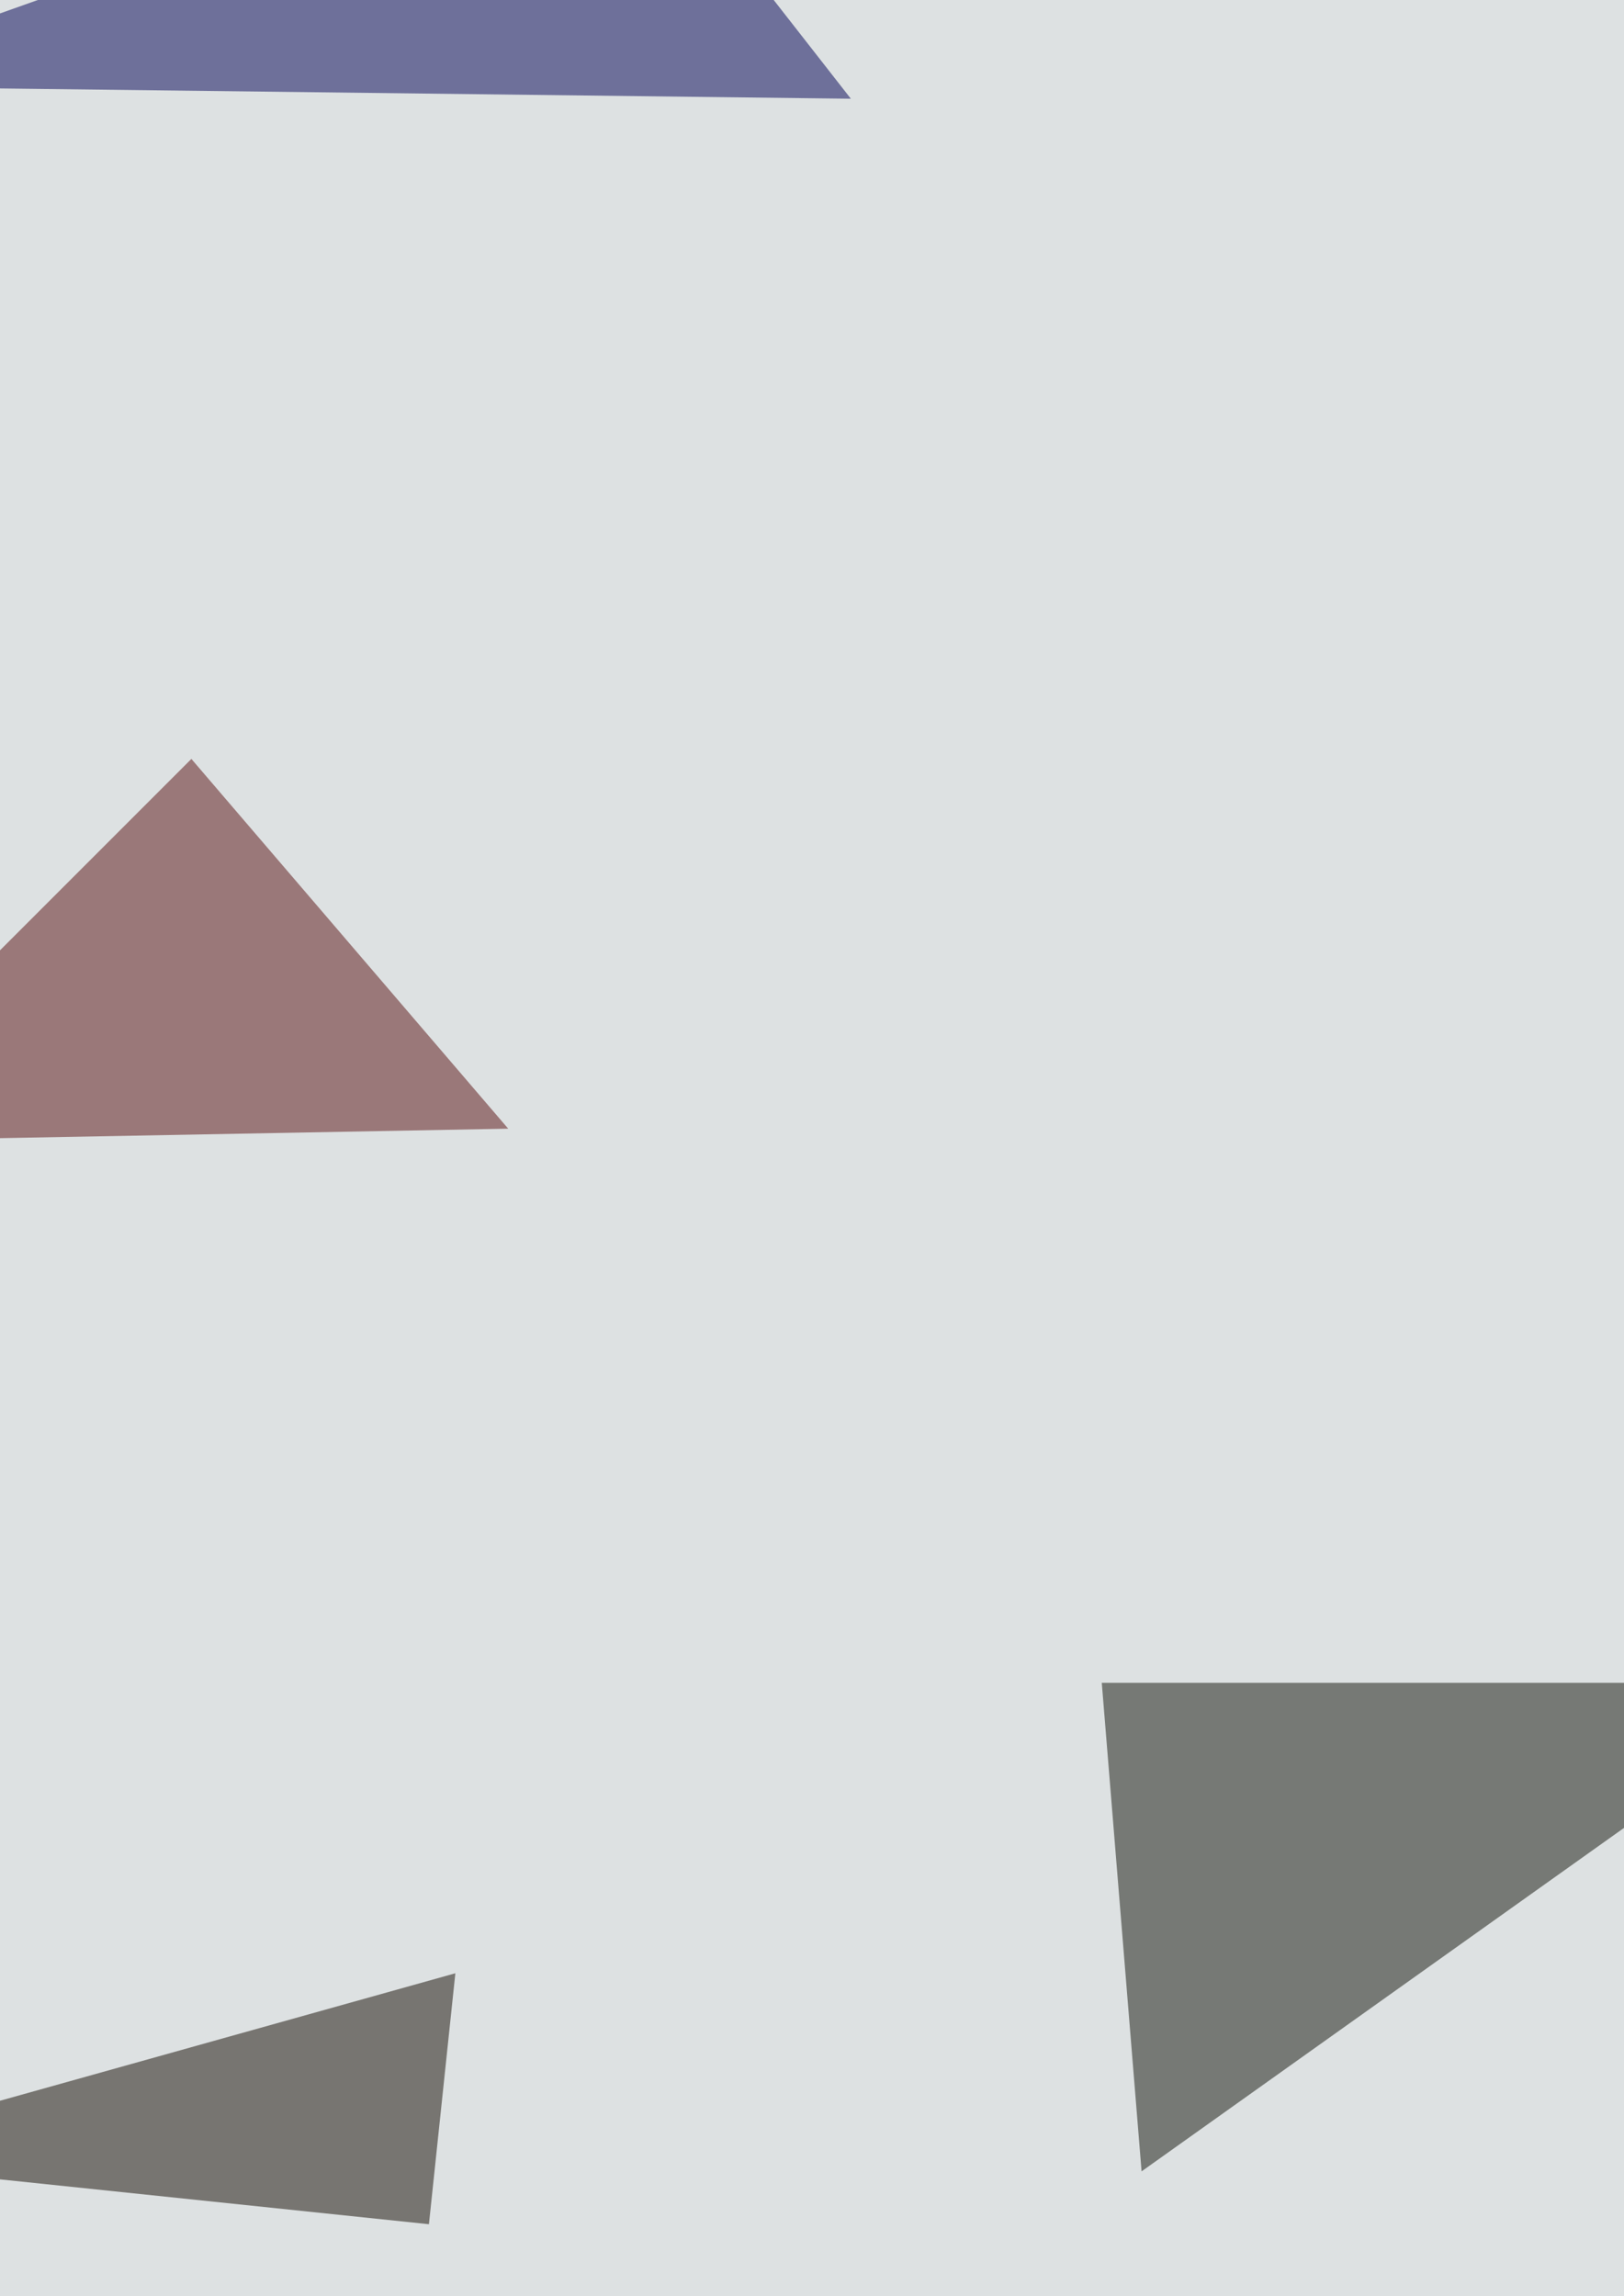 <svg xmlns="http://www.w3.org/2000/svg" width="510" height="721"><filter id="a"><feGaussianBlur stdDeviation="55"/></filter><rect width="100%" height="100%" fill="#dde1e2"/><g filter="url(#a)"><g fill-opacity=".5"><path fill="#101208" d="M574 528.4H346l12.5 153.4z"/><path fill="#000052" d="M-64.2 27l257-91.2L267.2 31z"/><path fill="#581110" d="M159.6 354.4l-219.7 4.1L60.1 238.3z"/><path fill="#130a00" d="M-64.2 677.6l198.9 20.8 8.3-78.8z"/></g></g></svg>